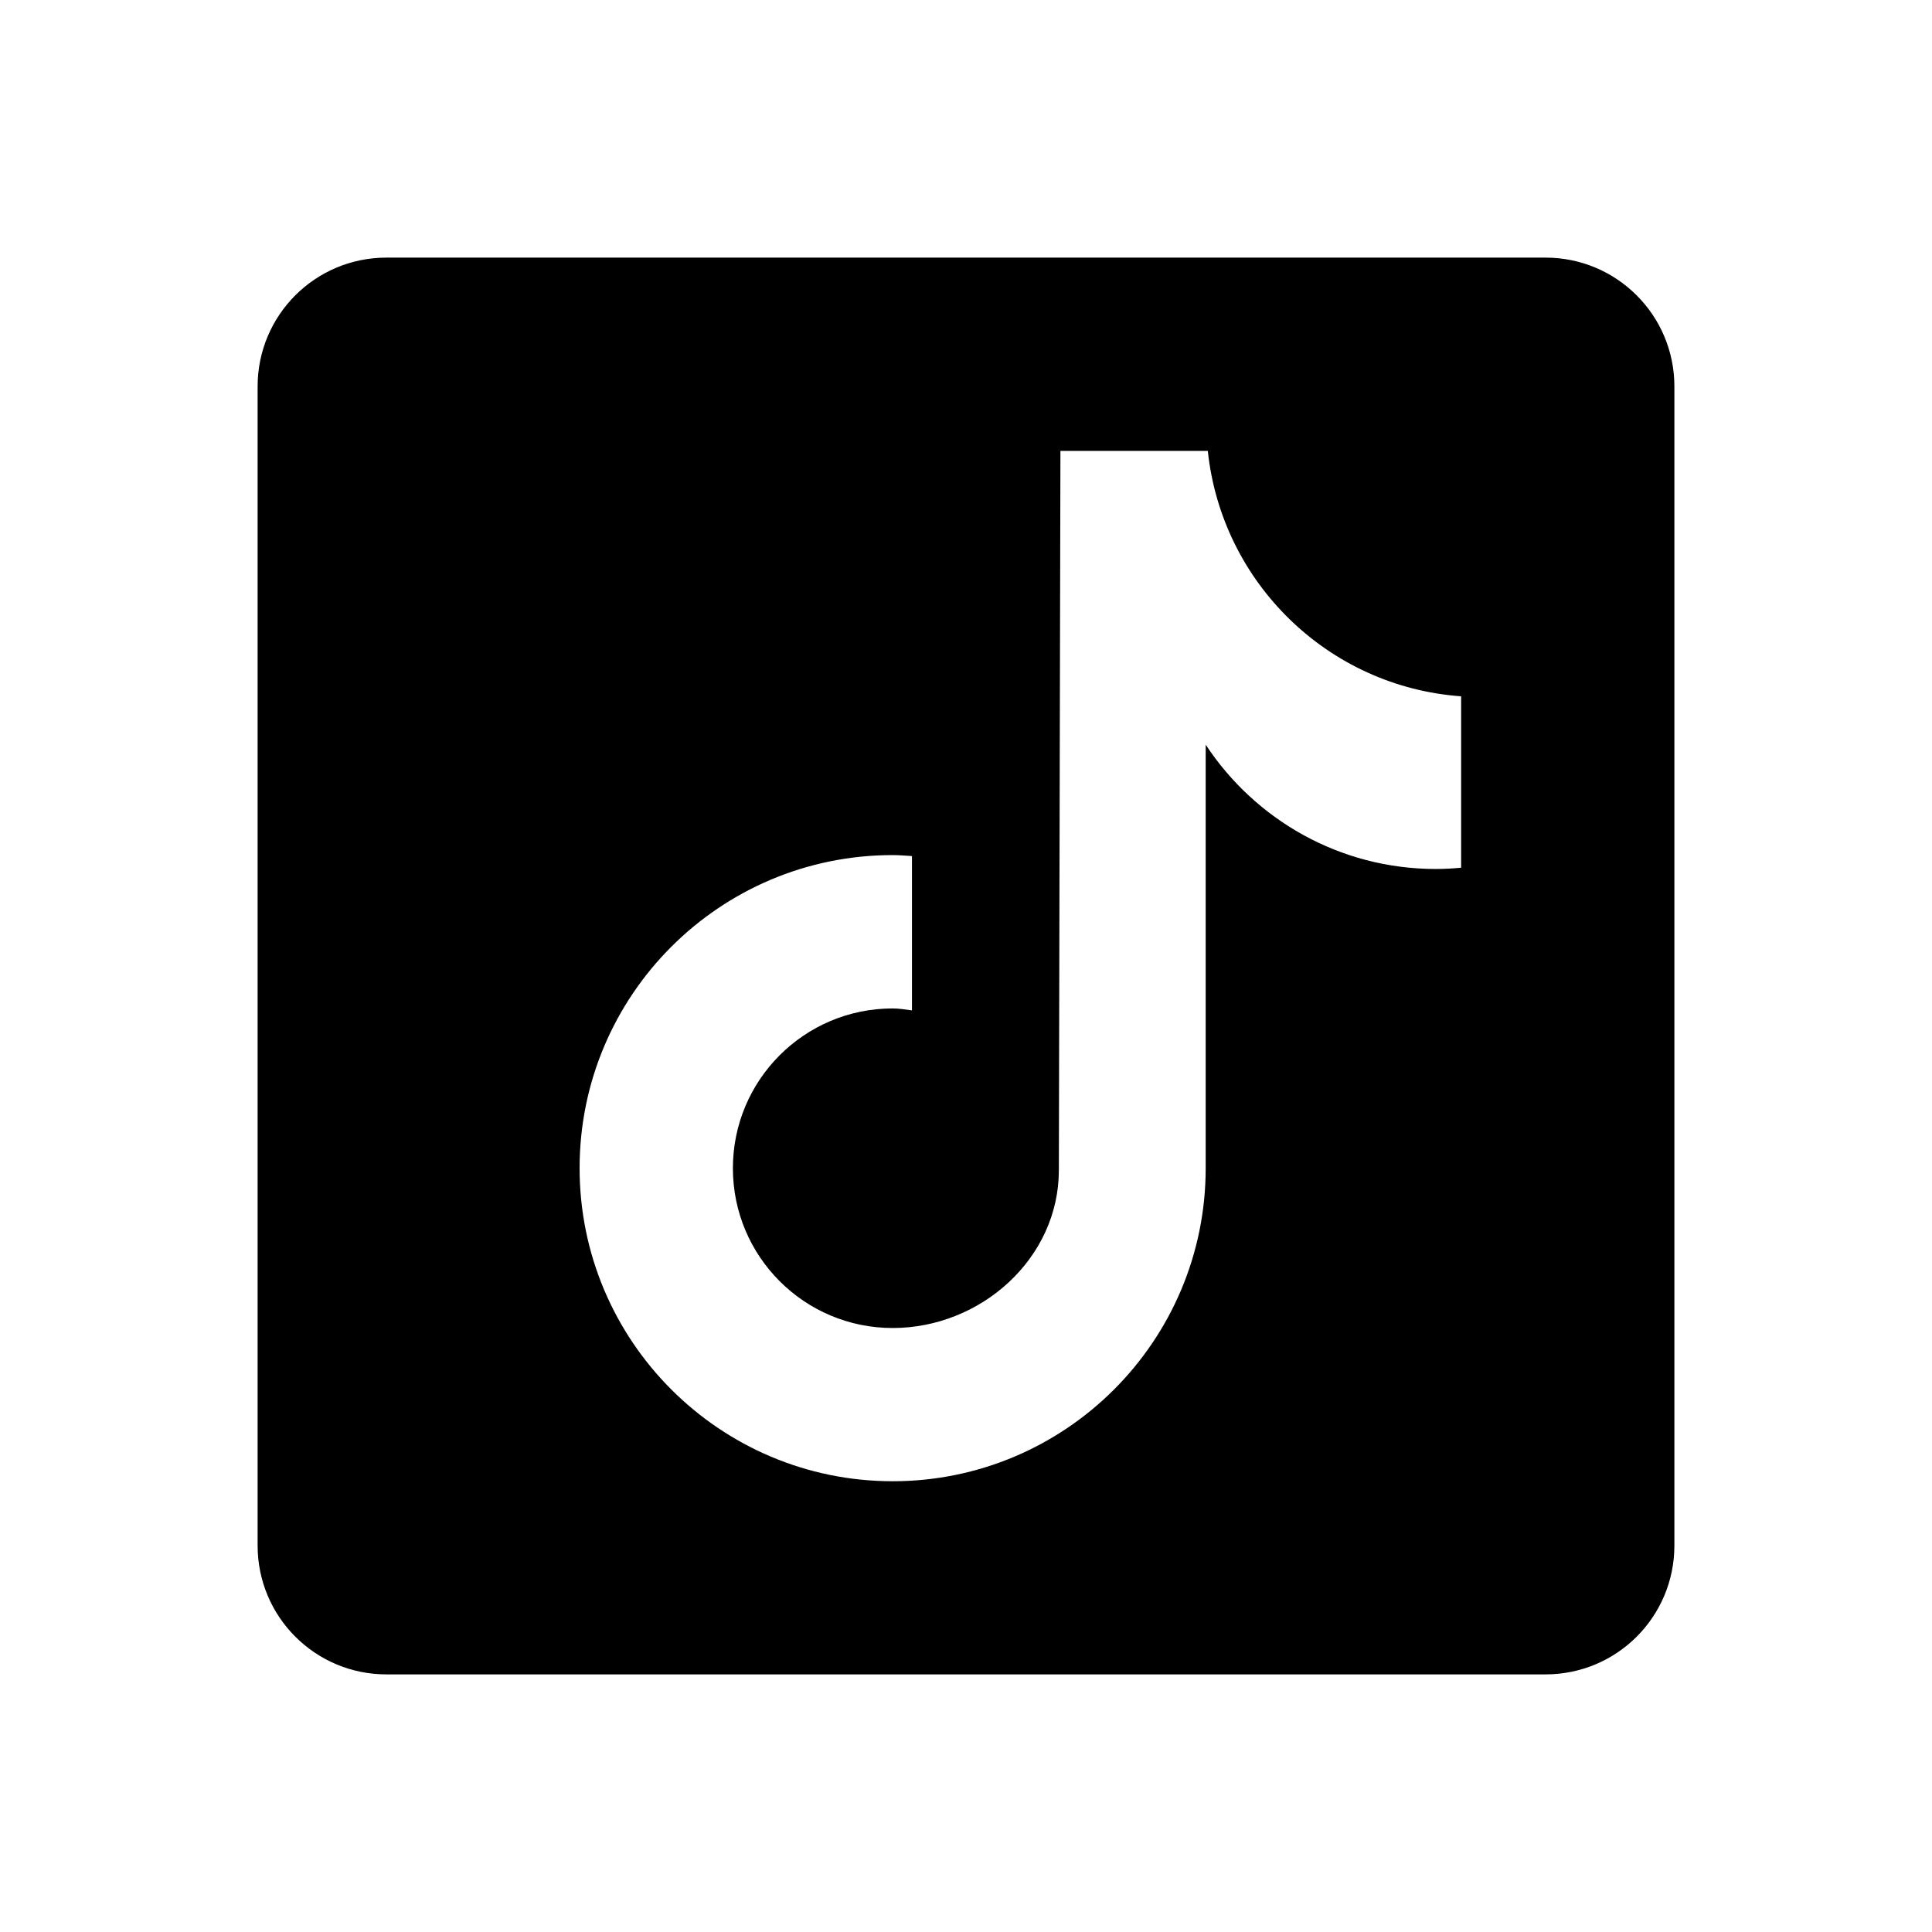 <svg width="32" height="32" viewBox="0 0 32 32" fill="none" xmlns="http://www.w3.org/2000/svg">
<path d="M25.6 4.267H6.4C5.221 4.267 4.267 5.221 4.267 6.4V25.6C4.267 26.779 5.221 27.733 6.4 27.733H25.6C26.779 27.733 27.733 26.779 27.733 25.6V6.4C27.733 5.221 26.777 4.267 25.6 4.267ZM24.201 14.372C24.063 14.385 23.923 14.393 23.782 14.393C22.188 14.393 20.786 13.574 19.97 12.334C19.97 15.586 19.97 19.287 19.97 19.349C19.97 22.213 17.648 24.534 14.785 24.534C11.922 24.533 9.6 22.211 9.6 19.348C9.6 16.484 11.922 14.163 14.785 14.163C14.894 14.163 14.999 14.173 15.105 14.179V16.735C14.998 16.722 14.895 16.703 14.785 16.703C13.324 16.703 12.139 17.888 12.139 19.349C12.139 20.811 13.323 21.996 14.785 21.996C16.247 21.996 17.538 20.844 17.538 19.382C17.538 19.324 17.564 7.468 17.564 7.468H20.005C20.235 9.651 21.998 11.375 24.201 11.533V14.372Z" fill="black"/>
</svg>
